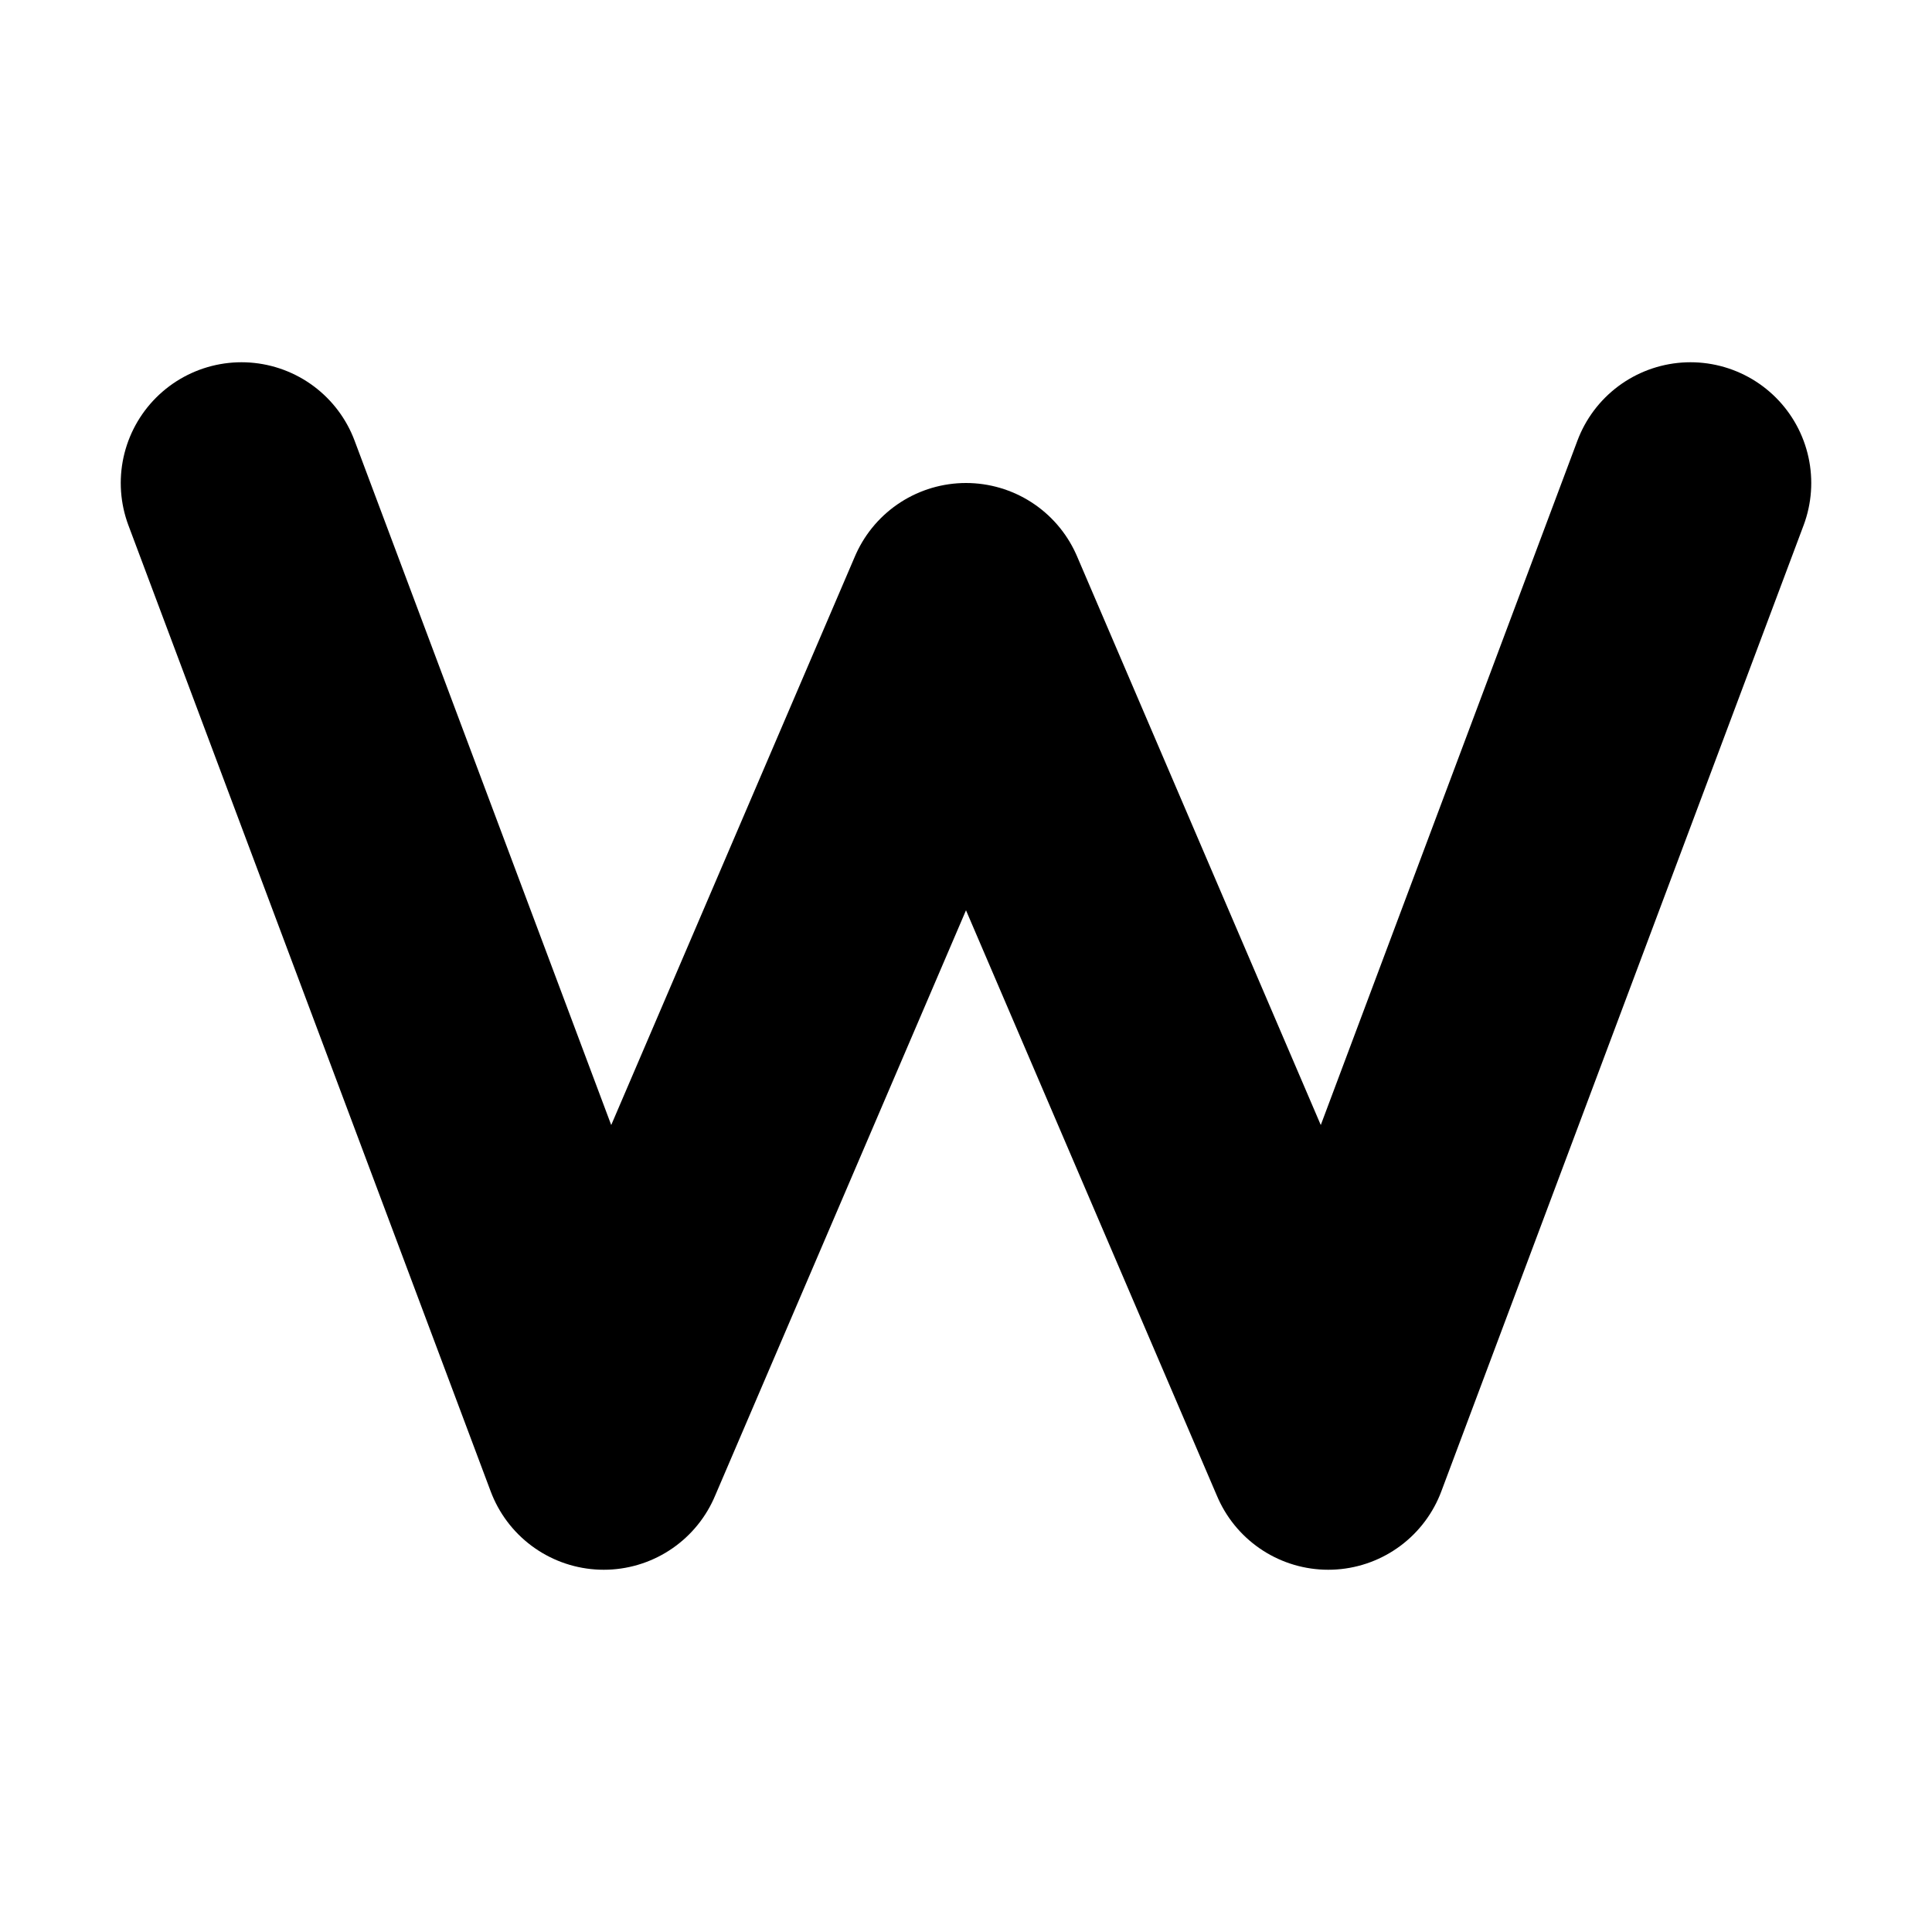<svg width="32" height="32" viewBox="0 0 64 64" xmlns="http://www.w3.org/2000/svg">
  <path d="M8 16 L20 48 L32 20 L44 48 L56 16" stroke="#000" stroke-width="8" stroke-linecap="round" stroke-linejoin="round" fill="none"/>
</svg>
